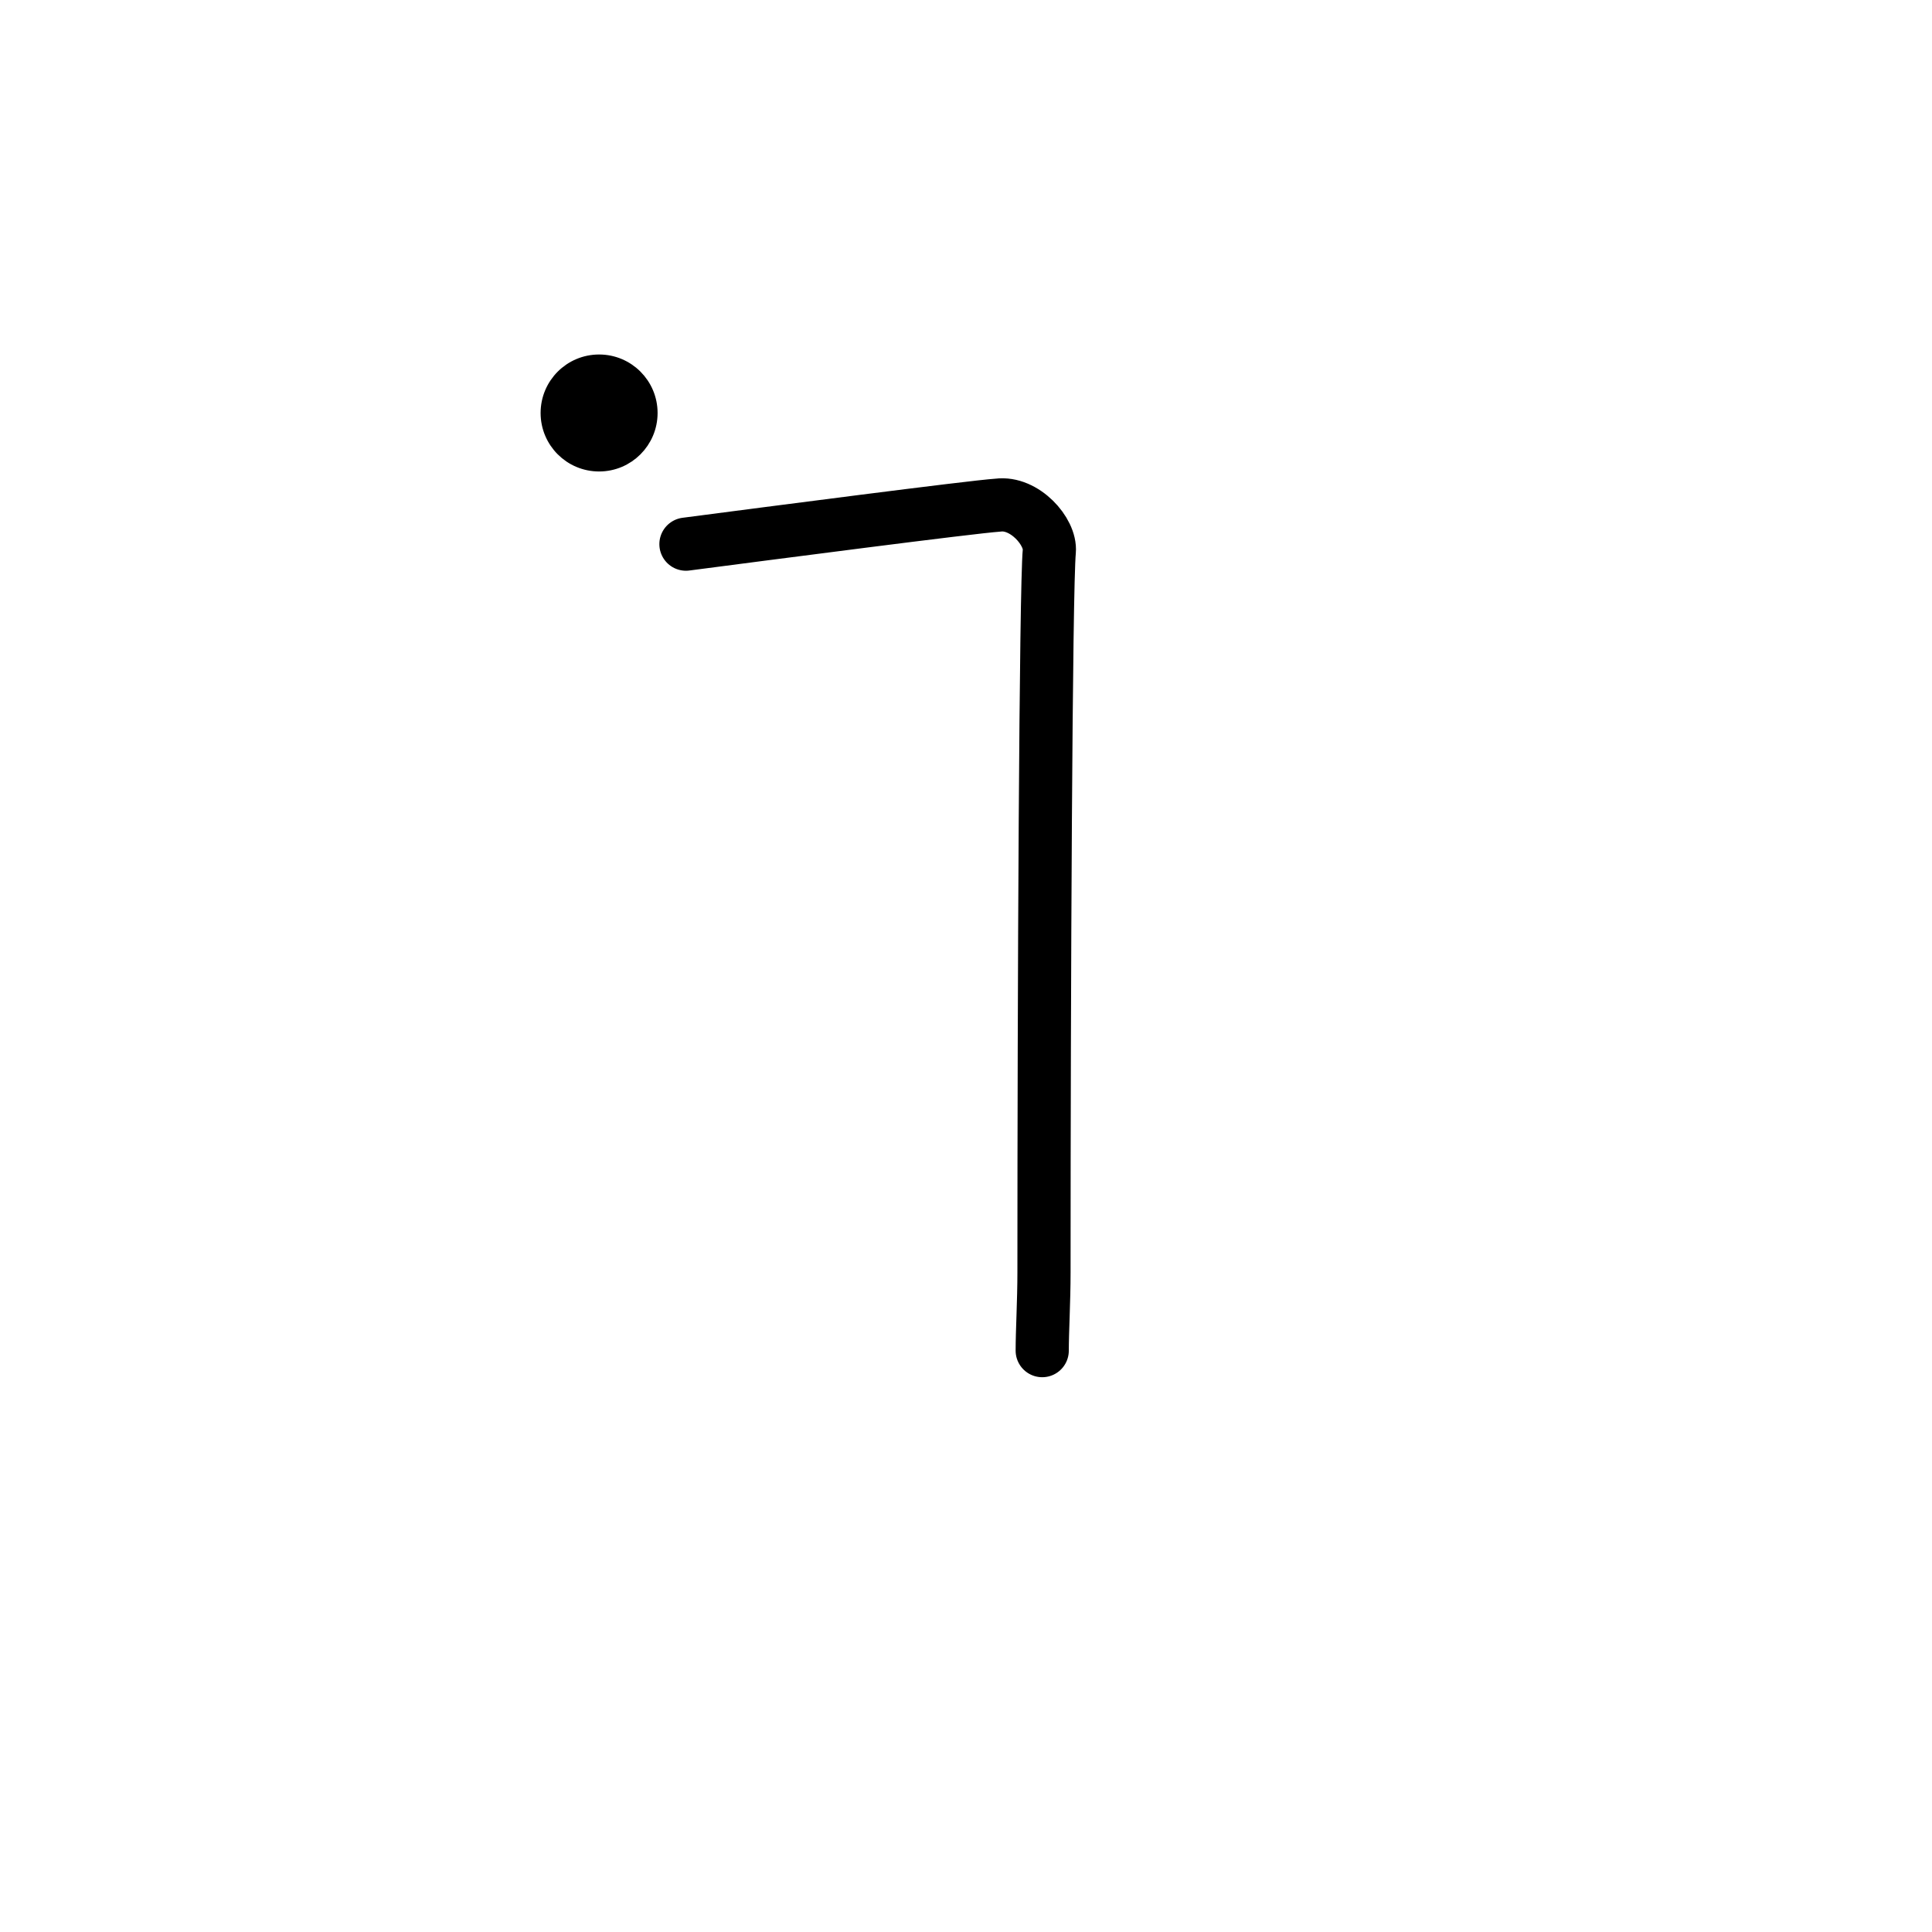<?xml version="1.0" encoding="utf-8"?>
<!-- Generator: Adobe Illustrator 21.0.2, SVG Export Plug-In . SVG Version: 6.00 Build 0)  -->
<svg version="1.1" id="Layer_1" xmlns="http://www.w3.org/2000/svg" xmlns:xlink="http://www.w3.org/1999/xlink" x="0px" y="0px"
	 viewBox="0 0 109 109" style="enable-background:new 0 0 109 109;" xml:space="preserve">
<style type="text/css">
	.st0{fill:none;stroke:#000000;stroke-width:3;stroke-linecap:round;stroke-linejoin:round;}
	.st1{stroke:#000000;stroke-miterlimit:10;}
</style>
<g id="kvg:StrokePaths_06642" xmlns:kvg="http://kanjivg.tagaini.net">
	<g id="kvg:06642" kvg:element="√ä√¥√á" xmlns:kvg="http://kanjivg.tagaini.net">
		
			<g id="kvg:06642-g1" kvg:element="√ä√≥‚Ä¢" kvg:position="left" kvg:radical="general" xmlns:kvg="http://kanjivg.tagaini.net">
			<path id="kvg:06642-s2" kvg:type="‚Äû√°√Øa" xmlns:kvg="http://kanjivg.tagaini.net" class="st0" d="M38.7,30.7
				c4.6-0.6,16.1-2.1,17.6-2.2c1.5-0.2,3,1.5,2.9,2.6C59,33.2,58.9,56,58.9,71.8c0,1.6-0.1,3.3-0.1,4.4"/>
		</g>
	</g>
</g>
<circle class="st1" cx="33.8" cy="23.3" r="2.8"/>
</svg>
